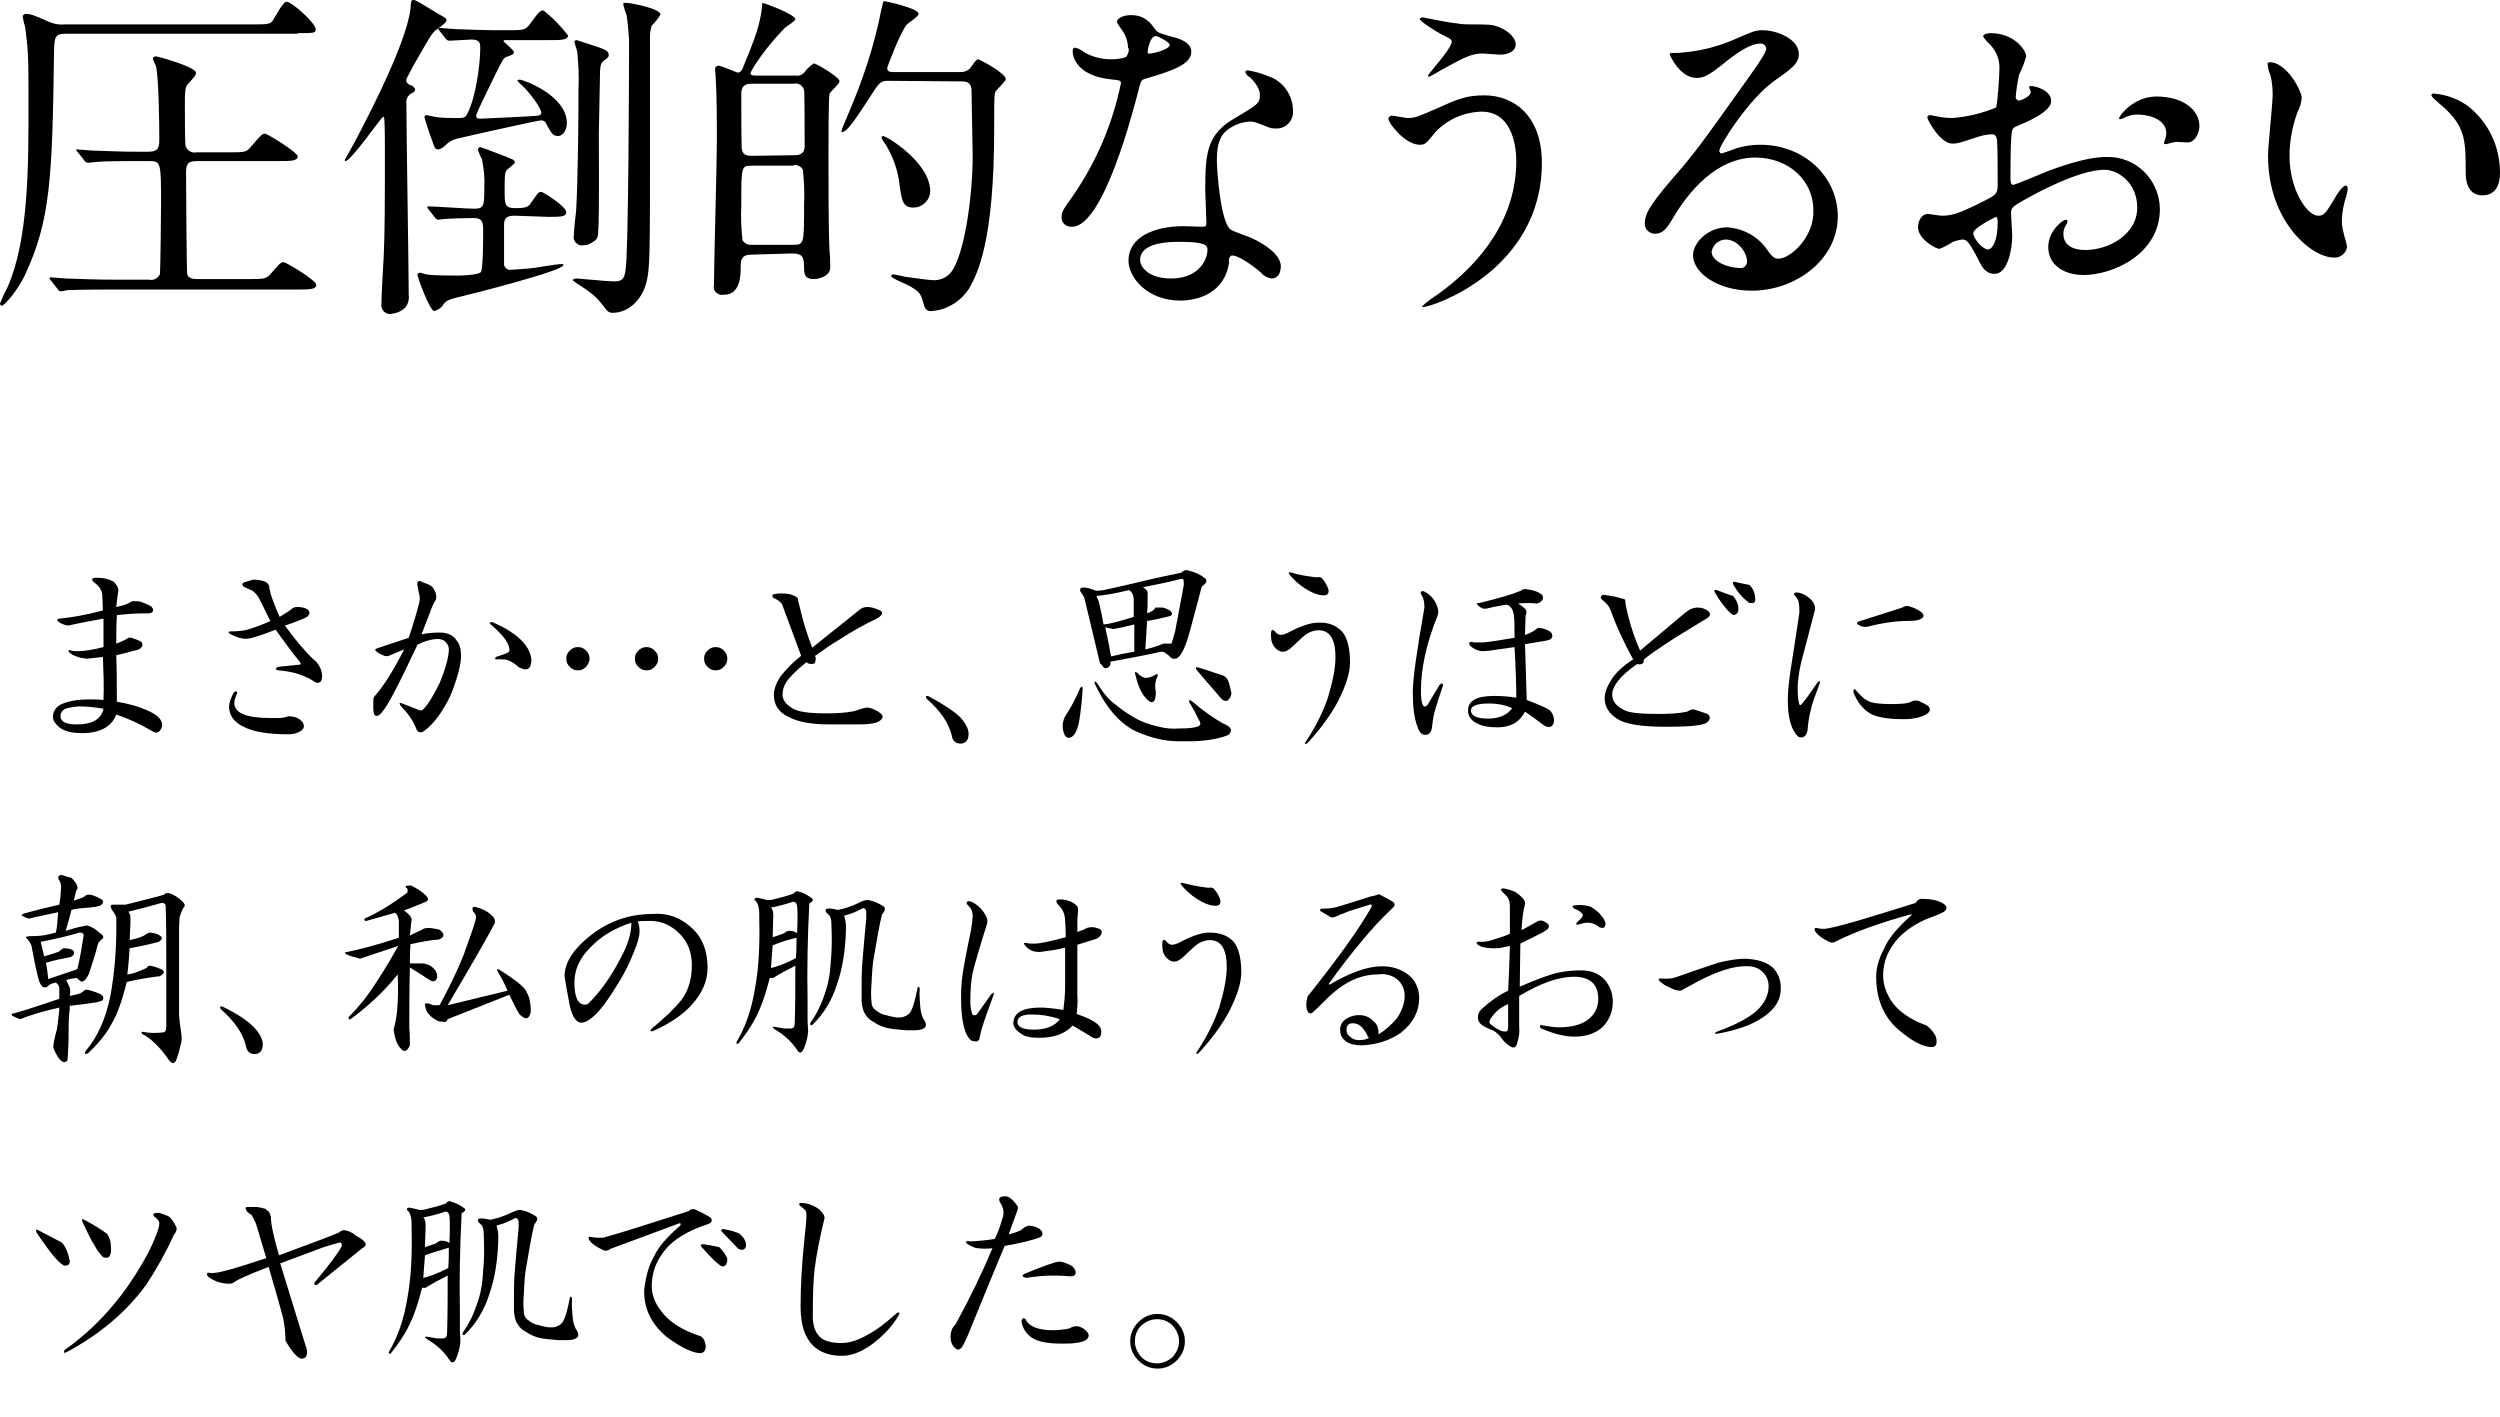 <?xml version="1.0" encoding="utf-8"?>
<!-- Generator: Adobe Illustrator 25.4.1, SVG Export Plug-In . SVG Version: 6.00 Build 0)  -->
<svg version="1.1" id="pc_attou-txt.svg_pc_png_attou-txt.png"
	 xmlns="http://www.w3.org/2000/svg" xmlns:xlink="http://www.w3.org/1999/xlink" x="0px" y="0px" viewBox="0 0 430 243.7"
	 style="enable-background:new 0 0 430 243.7;" xml:space="preserve">
<style type="text/css">
	.st0{fill-rule:evenodd;clip-rule:evenodd;}
</style>
<path id="圧倒的なうるおい" class="st0" d="M25.6,27.7c2.1,0,2.1,0.2,2.1,7.5c0,1.2-0.1,11.3-0.2,12
	c-0.4,0.7-1.1,1.1-1.9,0.9h-6.2c-2.8,0-5.2-0.1-8.1-0.2c-0.4,0-2.2-0.2-2.6-0.2c-0.1,0-0.2,0.1-0.2,0.2c0,0,0,0,0,0
	c0.1,0.1,0.2,0.3,0.3,0.4l1.1,1.4c0.1,0.2,0.3,0.4,0.5,0.4c0.4,0,0.8-0.1,1.2-0.2c0.6,0,2.2-0.1,7.5-0.1h32.1c2,0,3.2,0,3.2-0.8
	c0-0.8-5.2-3.9-5.6-3.9c-0.5,0-0.7,0.2-2.4,2.2C45.6,48,45.3,48,42.7,48h-8.8c-0.6,0-1.6-0.1-1.7-0.9C32.1,46.6,32,31.8,32,29.9
	c0-1.6,0.2-2.2,1.9-2.2H48c2,0,3.2,0,3.2-0.8c0-0.7-5.2-3.9-5.6-3.9c-0.5,0-0.7,0.2-2.4,2.2c-0.8,1-1.1,1-3.8,1h-5.6
	c-0.8,0.2-1.7-0.3-1.9-1.2c0-0.1,0-0.1,0-0.2c-0.1-0.5-0.1-5.8-0.1-6.8c0-2,0-3,0.5-3.5c1.2-1.4,1.4-1.5,1.4-2c0-1-6.6-2.8-6.8-2.8
	c-0.3,0-0.6,0.1-0.6,0.4c0,0.2,0.4,1,0.5,1.2c0.5,1.7,0.6,9.9,0.6,12.4c0,1.5,0,2.4-1.9,2.4H24c-2.8,0-5.3-0.1-8.1-0.2
	c-0.4,0-2.2-0.2-2.6-0.2c-0.1,0-0.2,0-0.2,0.1c0.1,0.2,0.2,0.3,0.3,0.4l1.1,1.4c0.1,0.2,0.3,0.3,0.5,0.4c0.2,0,1.1-0.1,1.2-0.1
	c0.6-0.1,2.3-0.2,7.5-0.2L25.6,27.7L25.6,27.7z M51.2,5.7c2.8,0,3.1,0,3.1-0.7c0-1-4.1-4.7-5-4.7c-0.7,0-2.1,2.9-2.5,3.4
	c-0.4,0.4-0.7,0.5-3,0.5H11.1c-1,0.1-1.9-0.1-2.8-0.5C5.6,2.5,5.2,2.4,4.6,2.4C4.3,2.3,4,2.5,3.9,2.8C4,3.4,4.1,4,4.3,4.5
	C4.9,9,4.9,9.8,4.9,18.1c0,10.7,0,23.1-3.6,31.3c-0.5,0.9-0.9,1.8-1.3,2.8c0,0.2,0.1,0.3,0.3,0.4c0,0,0,0,0,0c0.4,0,2.6-2.4,4-5.3
	c4.4-9.5,4.7-16.6,5-38.8c0.1-2,0.1-2.7,2-2.7H51.2L51.2,5.7z M69.9,14c-0.1-0.4,0.1-0.6,1.2-2.7c2.7-4.7,3-5.3,3.7-6
	c0.2-0.2,2-1.3,2-1.8c0-0.3-0.1-0.4-1.4-1.1C71.8,0.2,71.5,0,71.1,0s-0.4,0.2-0.5,1.5c-0.7,6.4-8.9,21.7-10.4,24.4
	c-0.3,0.5-0.6,1.1-0.9,1.6c0,0.1,0,0.2,0.1,0.2c0,0,0,0,0,0c1,0,6.2-7.6,6.5-7.6c0.2,0,0.2,0.3,0.2,0.4c0.1,1.1,0.1,3.8,0.1,5.1
	c0,9,0,13.9-0.2,18.5c-0.1,1.3-0.4,7.1-0.4,8.2c-0.1,0.8,0.4,1.5,1.2,1.7c0.1,0,0.3,0,0.4,0c0.9-0.1,1.8-0.4,2.5-1.1
	c0.5-0.6,0.7-1.4,0.6-2.2c0-4.7-0.4-27.7-0.4-32.9c-0.1-0.7,0.2-1.3,0.8-1.7c0.6-0.3,0.7-0.4,0.7-0.7c-0.1-0.3-0.3-0.6-0.6-0.7
	C70.3,14.6,70,14.3,69.9,14L69.9,14z M103,22.9c0-1.4,0.2-8.5,0.2-10.2c0-1.7,0.3-2,0.7-2.3c0.7-0.5,0.8-0.6,0.8-1
	c0-0.6-0.7-0.9-1.8-1.3c-0.4-0.1-3.6-1.2-3.7-1.2c-0.2,0-0.4,0.1-0.4,0.3c0,0,0,0,0,0c0,0.3,0.5,1.5,0.5,1.8
	c0.2,2.1,0.3,4.2,0.2,6.3c0,5.7-0.1,15.4-0.4,20.9c-0.1,0.6-0.4,3.6-0.4,4.3c-0.2,0.8,0.4,1.5,1.1,1.7c0.1,0,0.3,0,0.4,0
	c0.7,0,1.3-0.2,1.8-0.6c0.7-0.4,0.9-0.8,0.9-2C103.1,37.3,103,25.6,103,22.9L103,22.9z M76.7,6.7C76.8,6.9,77.1,7,77.3,7
	c0.5,0,3.3-0.2,3.8-0.2c1.5,0,1.5,0.7,1.5,1.5c0,2.9-0.8,8.7-2.3,11.4c-0.3,0.6-0.7,0.6-1.8,0.6c-1.2,0-2.5,0-3.7-0.2
	c-0.5-0.1-0.9-0.2-1.4-0.3c-0.2,0-0.4,0.1-0.4,0.4c0.4,1.3,0.8,2.6,1.3,3.9c0.5,1.5,0.6,1.6,1.1,1.6c0.5-0.1,0.9-0.4,1.2-0.7
	c0.5-0.5,1.1-0.9,1.8-1.1c1.2-0.3,14.1-3.2,14.7-3.2c0.3,0,0.7,0.2,0.8,0.5c0.9,1.7,1.2,2.2,2.1,2.2c0.7,0,1.5-0.9,1.5-2.2
	c0-4.8-7.5-7.5-8.1-7.5c-0.1,0-0.4,0-0.4,0.2c0.3,0.3,0.5,0.6,0.8,0.8c1.3,1.2,3.3,3.9,3.3,4.7c0,0.3-0.2,0.4-0.6,0.5
	c-0.5,0.1-9.6,0.5-9.6,0.5c-0.9,0.1-1-0.2-1-0.5c0-0.1,0-0.2,0.1-0.3c0.2-0.7,1.5-3.3,3.3-7c1.2-2.4,1.3-2.6,1.8-2.8
	c1.1-0.4,1.3-0.5,1.3-0.8c0-0.4-1.8-1.8-1.8-1.9c0-0.2,0.2-0.2,0.4-0.2h7.5c2,0,3.2,0,3.2-0.8C96.4,4.4,95,3,93.5,1.8
	c-0.6,0-0.8,0.2-2.4,2.4c-0.8,1-1.1,1-3.8,1h-1.5c-2.4,0-5.2-0.1-7.6-0.2c-0.4,0-2.2-0.2-2.6-0.2c-0.2,0-0.2,0-0.2,0.1
	c0,0.2,0.1,0.3,0.2,0.4L76.7,6.7z M107.9,0.5c-0.2,0-0.7-0.1-0.7,0.2c0,0.3,0.5,1.7,0.6,2c0.2,1.4,0.3,2.8,0.4,4.1
	c0,6.3-0.1,36.6-0.6,39.6c-0.2,1.8-0.8,2-2.1,2c-1,0-5.9-0.5-6.3-0.5c-0.2,0-0.7,0.1-0.7,0.3c0,0.1,2.7,1.8,3,2.1
	c0.8,0.6,1.5,1.3,2.1,2.1c0.9,1.2,1.1,1.4,1.8,1.4c2.6,0,5-2.1,5.8-5.3c0.6-2.4,0.6-4.7,0.6-25.3V6.2c0-0.6,0.1-1.2,0.3-1.8
	c0.6-0.6,1.1-1.2,1.5-1.9C113.6,1.5,108.9,0.6,107.9,0.5L107.9,0.5z M94.3,37.3c2.1,0,3.1,0,3.1-0.8c0-1-4-3.5-4.3-3.5
	c-0.5,0-0.6,0.2-1.7,1.8c-0.5,0.8-0.9,1-2.8,1c-1.8,0-1.8-0.7-1.8-3c0-2.8,0-3.1,0.4-3.6c0.5-0.4,1-0.8,1.4-1.2
	c-0.1-0.3-0.2-0.5-0.5-0.6c-0.1-0.1-5.3-2.1-5.5-2.1c-0.2,0-0.4,0.2-0.4,0.5c0.2,0.5,0.4,1.1,0.7,1.6c0.3,1.6,0.5,3.1,0.4,4.7
	c0,3.2,0,3.8-1.7,3.8c-1.2,0-6.8-0.4-7.9-0.4c-0.1,0-0.2,0-0.2,0.1c0,0,0,0,0,0c0,0.2,0.1,0.3,0.2,0.4l1.1,1.4
	c0.1,0.2,0.3,0.3,0.5,0.4c0.1,0,0.7-0.1,0.8-0.1c1-0.1,3.8-0.2,5.3-0.2c1.7,0,1.7,0.8,1.7,2.4c0,1.1,0,6.5-0.4,6.9
	c-0.4,0.5-3.3,0.6-3.9,0.6c-0.8,0-4.7,0-5.4-0.2c-0.2,0-1-0.3-1.1-0.3c-0.2,0-0.4,0.1-0.5,0.3c0,0,0,0.1,0,0.1
	c0,0.3,2.1,6.2,2.9,6.2c0.7-0.2,1.3-0.6,1.6-1.2c0.5-0.6,0.8-0.8,3.4-1.4c0.9-0.2,17.2-4.3,17.2-5.3c0-0.1-0.1-0.2-0.2-0.2
	c0,0,0,0,0,0c-0.7,0-3.7,0.5-4.3,0.6c-0.2,0.1-4,0.4-4.4,0.4c-0.6,0.1-1.1-0.2-1.3-0.8c0-0.2,0-0.3,0-0.5v-6.5
	c0-1.3,0.8-1.5,1.8-1.5L94.3,37.3L94.3,37.3z M136.1,43.6c1.7,0,2.2,0.3,2.2,2.3c0,1.1,0,2.1,1.7,2.1c0.8,0,2.9-0.5,2.8-2.1
	c0,0,0-1.8-0.1-2.5c-0.2-2.7-0.2-12.1-0.2-16.1c0-4.2,0-10.8,0.2-11.2c0.2-0.4,1.7-1.7,1.7-2.1c0-0.8-4.1-3.1-4.4-3.1
	c-0.6,0.4-1.2,0.9-1.6,1.5c-0.4,0.5-1,0.7-1.6,0.6h-6.8c-0.4,0-0.9,0-0.9-0.4c0-0.5,2.7-4.6,6-7.9c0.3-0.2,1.7-1.1,1.7-1.4
	c0-0.8-5.3-2.8-5.7-2.8c0,0.6-0.1,1.3-0.2,1.9c-0.4,2.5-1.4,5.1-3.1,9.2c-0.1,0.4-0.4,0.8-0.8,0.9c-0.3,0-2.9-1.2-3.4-1.2
	c-0.3,0-0.6,0.2-0.6,0.5c0,0.1,0,0.1,0,0.2c0,0.2,0.1,1.1,0.1,1.3c0.2,3.6,0.2,6.9,0.2,11.1c0,3.9-0.5,21.1-0.5,24.6
	c-0.2,0.8,0.3,1.5,1.1,1.7c0.2,0,0.4,0,0.6,0c2.9,0,2.9-3.4,2.9-4.9c0-1.1,0.2-2,1.8-2L136.1,43.6L136.1,43.6z M129.4,26.8
	c-0.7,0-1.6,0-1.8-1.1c-0.1-0.2-0.1-8.4-0.1-9.6c0-1.7,1.2-1.7,1.9-1.7h7.1c0.8-0.2,1.6,0.3,1.8,1.1c0.1,0.2,0.1,8.4,0.1,9.6
	c0,1.6-1.2,1.6-1.9,1.6L129.4,26.8L129.4,26.8z M136.5,28.4c0.6-0.1,1.3,0.2,1.6,0.8c0.2,2,0.3,4,0.2,6c0,6.7,0,6.9-1.8,6.9h-7.2
	c-0.7,0.1-1.3-0.3-1.6-0.8c-0.2-2-0.3-4-0.2-6c0-6.7,0-6.8,1.8-6.8H136.5z M165.3,14c0.7,0,1.8,0,1.8,1.6c0,1.8,0.2,9.6,0.2,11.2
	c0,6.9-1.4,17-3.7,20c-0.7,0.9-1.8,1.4-3,1.4c-0.8,0-4.1-0.5-4.9-0.6c-0.4-0.1-1.8-0.4-2.1-0.4c-0.2,0-0.3,0.1-0.3,0.3
	c0,0.4,3,1.5,3.5,1.9c1.5,0.9,1.6,1.2,2.2,3.3c0.2,0.6,0.7,0.9,1.3,0.8c2.6-0.2,5-1.7,6.4-3.9c1.4-2.5,4.3-7.9,4.3-27.5
	c0-5.1,0-5.7,0.2-6.3c0.2-0.4,1.8-1.8,1.8-2.2c0-1-4.5-3.4-4.8-3.4c-0.4,0-1.2,1.5-1.5,1.7c-0.4,0.3-0.9,0.5-1.4,0.5h-11.4
	c-0.7,0-1.3,0-1.3-0.7c0-0.2,2.3-6.3,3.4-7.5c0.3-0.3,2-1.4,2-1.8c0-1-5.7-2.2-5.9-2.2c-0.2,0-0.2,0.1-0.5,1.4
	c-1.2,6.2-3.2,12.2-5.7,18c-0.2,0.5-1.2,2.8-1.2,3c0,0.1,0.1,0.1,0.2,0.1c0,0,0,0,0,0c0.7,0,2-1.8,4.6-5.8c1.7-2.7,1.9-3,3.3-3
	L165.3,14L165.3,14z M151.9,23.4c-0.1,0-0.3,0.1-0.3,0.2c0,0,0,0,0,0c0.1,0.4,0.4,0.8,0.7,1.2c1.3,2.1,2.1,4.4,2.4,6.8
	c0.4,3,0.6,4.1,2.4,4.1c1.6,0,2.9-1.3,2.9-2.9C159.9,27.9,152.5,23.4,151.9,23.4L151.9,23.4z M193.7,9.8c-0.8,0.3-1.7,0.4-2.6,0.4
	c-1.6,0-3.2-0.4-4.6-1.2c-0.5-0.4-1-0.7-1.6-0.8c-0.4,0-0.4,0.5-0.4,0.7c0,0.1,0,4.2,7,4.8c0.9,0.1,1.3,0.1,1.3,0.6
	c-1.4,6.9-4.2,13.5-8.2,19.3c-1.8,2.5-2,2.9-2,3.7c-0.1,0.9,0.6,1.6,1.5,1.7c0.1,0,0.2,0,0.3,0c5.4,0,10.5-20,11.3-23
	c0.5-2.1,0.6-2.2,1.1-2.4c4.8-1.4,8.1-2.5,8.1-4.7c0-1.7-2.2-2.3-3.4-2.6c-1.8-0.5-2.4-0.7-2.7-1.1c-0.9-1.3-1.9-2.6-4.3-2.6
	c-1.2,0-2.4,0.5-2.4,1.2c0.3,0.6,0.7,1.1,1.1,1.7c0.5,0.8,0.8,1.7,0.8,2.6C194.3,8.6,194.1,9.2,193.7,9.8L193.7,9.8z M197.5,9.2
	c-0.1-0.1-0.1-0.2-0.1-0.4c0-0.2,0.4-2.6,1.4-2.6c0.4,0,2.4,1.1,2.4,1.5C201.2,8.6,197.6,9.4,197.5,9.2L197.5,9.2z M211.7,44
	c0.8-0.4,3.6,1.5,5.2,2.9c0.5,0.6,1.1,0.9,1.8,1c1.2,0,1.6-1.1,1.6-2.1c0-2.2-3.4-4.1-4.7-4.7c-0.5-0.3-3.3-1.2-3.9-1.6
	c-1.8-1.2-2.4-10.4-2.4-11.9s0.1-3.6,1.4-4.9c1.2-1.1,2.7-1.7,4.3-1.8c0.7,0,0.9,0.1,3.2,1c0.4,0.2,0.9,0.2,1.4,0.2
	c1.6,0,2.8-1.3,2.8-2.8c0-0.1,0-0.2,0-0.2c0-2.7-1.7-5.2-4.3-6c-1.1-0.5-2.3-0.8-3.5-1c-0.2,0-0.4,0.1-0.4,0.3c0,0,0,0,0,0
	c0.1,0.4,0.4,0.7,0.8,0.9c0.4,0.4,1.7,1.7,1.7,3c0,1.5-0.4,1.7-4.1,3.9c-5,2.8-5.3,6-5.3,12.5c0,0.8,0.2,4.8,0.2,5.7
	c0,0.6-0.3,0.6-0.8,0.6c-0.4,0-2.6-0.1-3.1-0.1c-5.3,0-9.5,2-9.5,5.9c0,3,3.3,6.9,8.9,6.9c3.1,0,7.6-1.3,8.4-6.5
	C211.3,44.6,211.4,44.3,211.7,44L211.7,44z M207.6,42.5c0.4,0.9-0.5,5.4-6.2,5.4c-3.6,0-5.3-1.8-5.3-3.2c0-3.1,5.3-3.1,6.7-3.1
	S207.3,41.6,207.6,42.5L207.6,42.5z M244.8,3c-0.1,0-0.6,0-0.6,0.3s2.5,2,4.3,2.9c1.1,0.5,1.2,0.7,1.2,1c0,1.1-4.1,5.6-4.1,5.8
	c0,0.1,0.1,0.2,0.2,0.2c0,0,0,0,0,0c0.1,0,1.7-0.9,2-1.1c3.8-2.1,5.2-2.9,7.2-2.9c0.4,0,2.5,0.2,3,0.2c1.1,0,2.7-0.4,2.7-1.8
	c0-0.5-0.4-1.9-2.8-2.9c-1.2-0.5-1.8-0.5-4.7-0.5c-0.9,0-1.8,0-2.7-0.2C249.6,4,244.9,3,244.8,3L244.8,3z M255.3,16.4
	c-3,0-4.5,0.6-7.8,2.1c-3.7,1.6-4.1,1.8-5.4,1.8c-0.4,0-2.3-0.4-2.7-0.4c-0.3,0-0.5,0.2-0.6,0.5c0,0.8,2.9,4.5,5.4,4.5
	c0.9,0,1.1-0.2,2.7-2.2c2.1-2.2,4.9-3.4,7.9-3.5c5.6,0,6,6.6,6,8.5c0,9.5-5.6,17.3-13.6,23c-0.9,0.6-1.8,1.2-2.6,2
	c0,0.1,0.1,0.1,0.2,0.1c0,0,0,0,0,0c1.6,0,20.4-6.3,20.4-24.8C265.2,19.9,260.4,16.4,255.3,16.4L255.3,16.4z M305.9,44.5
	c-0.8,0-1.2-0.5-2-1.6c-1.5-2.2-4-3.6-6.8-3.8c-3.4,0-5.9,2.7-5.9,4.8c0,3,4.2,6.1,10.1,6.1c7.5,0,14.8-5.3,14.8-12.8
	c0-6.7-5.7-12.3-13.3-12.3c-1.8,0-3.5,0.3-5.2,1c-0.4,0.1-1.1,0.4-1.5,0.5c-0.2,0-0.3-0.2-0.4-0.4c0-1,5.2-9.1,9.5-12.1
	c2.8-2,4.2-2.9,4.2-4.6c0-2.6-3.8-4.1-6.2-4.1c-1.3,0-1.7,0.2-5.4,1.8c-2.9,1.2-6,1.9-9.2,2.1c-1.2,0-1.4,0-1.4,0.2
	c0,0.3,1.8,4.1,4.6,4.1c1,0,1.8-0.2,4.2-2.1c1-0.8,4.5-3.8,6.7-3.8c0.5-0.1,1,0.3,1.1,0.8c0,0,0,0,0,0c0,0.6-0.8,1.9-2.8,4.7
	c-8.9,12.5-9.5,13.3-13.4,17.8c-4.2,4.9-4.7,6.2-4.7,7.7c0,0.9,0.7,1.6,1.6,1.7c0,0,0.1,0,0.1,0c1.6,0,2.2-1.1,3.4-3.1
	c1.1-1.8,6.1-10,13.9-10c5.9,0,10,4.1,10,9C312.1,40.8,307.9,44.5,305.9,44.5L305.9,44.5z M300.5,45c0,0.5-0.4,1-0.9,1.1
	c0,0-0.1,0-0.1,0c-2.5,0-5.1-1.2-5.1-2.8c0.2-1.2,1.2-2.1,2.5-2.1C299.1,41.3,300.5,43.6,300.5,45L300.5,45z M370.9,16.6
	c-3.9,0-6.4,3.3-6.4,3.7c0,0.1,0,0.2,0.1,0.2c0,0,0.1,0,0.1,0c0.2,0,0.4-0.1,0.6-0.2c0.7-0.4,1.5-0.6,2.3-0.6c2,0,5,0.8,5,3.2
	c0,0.4-0.1,0.7-0.2,1.1c-0.1,0.2-0.1,0.3-0.2,0.5c0,0.2,0.1,0.3,0.3,0.3c0,0,0,0,0,0c0.2,0,1.5-0.4,1.8-0.4c0.3,0,1.7,0.1,2,0.1
	c1.2,0,2-1.6,2-2.8C378.3,18.9,375.5,16.6,370.9,16.6L370.9,16.6z M349.2,14.8c-0.1,0-0.2,0.1-0.2,0.2c0,0.1,0.3,0.7,0.3,0.8
	c0,0.8-1.7,1.5-2.1,1.5c-0.3-0.1-0.5-0.3-0.5-0.6c0.1-1.3,0.3-2.6,0.6-3.9c0.5-1,0.9-2,1.2-3.1c0-1.1-2.1-4-6.1-4
	c-0.4,0-1.3,0.1-1.3,0.6c0.2,0.3,0.5,0.7,0.8,1c1.4,1.2,2.1,2.9,2,4.7c0,0.6-0.3,6-0.6,6.5c-2.4,1-4.9,1.6-7.5,1.8
	c-0.9,0-1.8-0.1-2.7-0.3c-0.2,0-0.9-0.2-1.1-0.2c-0.2,0-0.4,0.1-0.5,0.3c0,0,0,0,0,0.1c0,0.4,2.2,4.5,4.3,4.5c0.9,0,1.2-0.1,4.2-1.1
	c0.9-0.3,1.8-0.5,2.7-0.5c0.7,0,0.8,0.9,0.8,1.3c0.1,1,0.1,6,0.1,7.4c0,1.7-0.4,1.8-3.4,3.3c-3.5,1.7-4.6,2-6.2,2
	c-0.4,0-2.1-0.3-2.4-0.3c-1.1,0-1.7,1.2-1.7,2.3c0,2,3,3.7,3.7,3.7c0.8-0.3,1.5-0.7,2.3-1.2c0.5-0.2,1-0.3,1.5-0.4
	c0.8,0,1.1,0,3,3.7c0.5,1,1.1,2.2,2.7,2.2c2.1,0,3-3.9,3-6.6c0-0.6-0.2-3.2-0.2-3.9c0-1,0.4-1.2,3.7-3c6.9-3.7,10.6-4.4,12.3-4.4
	c2.5,0,5.7,2.3,5.7,6.5c0,4.7-5,7.3-8.9,7.3c-0.6,0-3.8,0-3.8-2.8c0-0.6,0.2-1.1,0.5-1.6c0.1-0.1,0.2-0.3,0.2-0.5
	c0-0.2-0.1-0.3-0.3-0.3c-0.5,0-3,1.9-3,4.7c0,3.1,2.7,4.8,6.1,4.8c4.9,0,13.1-3.5,13.1-11.4c-0.1-5-4.1-9-9.1-8.9
	c-1.5,0-4.2,0.2-10.1,2.4c-0.9,0.4-5.8,2.4-6,2.4c-0.5,0-0.5-0.7-0.5-1.1c0-0.3,0-5.1,0.1-6.4c0.1-2.1,0.2-2.3,1-2.6
	c1.4-0.6,5.9-2.4,5.9-4.3C352.9,15.6,350,14.7,349.2,14.8L349.2,14.8z M343.4,37.3c0.2,0.3,0.2,0.6,0.2,1c0,2.9-0.8,4.6-1.7,4.6
	c-0.9,0-2.5-1.9-2.5-2.8C339.4,39.2,343.2,37.3,343.4,37.3L343.4,37.3z M390.4,10.7c-0.2,0-0.3,0.1-0.4,0.2c0.1,0.7,0.2,1.4,0.5,2
	c0.3,1.1,0.4,2.3,0.4,3.4c0,1.5-0.8,8.8-0.8,10.5c0,11.3,7.5,17.5,11.3,17.5c1.1,0.1,2.1-0.7,2.3-1.8c-0.1-0.7-0.3-1.3-0.5-2
	c-0.2-0.8-0.4-1.6-0.4-2.4c0-1.5,0.3-3,0.8-4.5c0.1-0.4,0.2-0.8,0.2-1.2c0-0.2-0.1-0.4-0.3-0.5c-0.5,0-1.5,1.4-1.8,2
	c-1.8,3-2,3.2-3,3.2c-1.8,0-4.9-4.3-4.9-10.3c0-2.6,0.5-5.2,1.4-7.6c0.4-0.7,0.6-1.5,0.7-2.4C395.8,15.4,393.2,10.7,390.4,10.7
	L390.4,10.7z M418.7,16.1c-0.2-0.1-0.5,0.1-0.5,0.3c0,0.4,2.4,2.2,2.8,2.7c3.1,3.1,3.1,5.6,3.1,10.5c0,0.8,0,4,2.9,4
	c2.8,0,3-2.8,3-3.9c0-4.4-1.9-8.5-5.3-11.3C423,17.1,420.9,16.3,418.7,16.1L418.7,16.1z"/>
<g>
	<path d="M19.5,100c0.7,0.7,1,1.3,0.8,2c-0.1,0.5-0.2,1.3-0.3,2.4c0.9-0.2,1.7-0.4,2.2-0.7c0.3-0.2,0.5-0.3,0.7-0.3
		c0.5,0,0.9,0,1.3,0.1c0.6,0.2,1.3,0.5,1.8,0.8c0.3,0.3,0.4,0.6,0.3,0.8c-0.1,0.3-0.4,0.4-0.8,0.4h-0.8c-1.3,0-2.8,0.1-4.6,0.3
		c-0.1,1.7-0.1,3.3-0.1,4.9c0.6-0.2,1.2-0.5,1.8-0.8c0.3-0.3,0.6-0.3,1.1-0.1c0.6,0.2,1.1,0.4,1.4,0.6c0.4,0.5,0.2,0.9-0.4,1.3
		c-1.4,0.4-2.7,0.7-3.9,1c0.1,2.6,0.1,5.3,0.1,8c1.9,0.3,3.8,0.8,5.7,1.7c1.4,0.7,2.1,1.4,2.1,2.4c-0.1,0.5-0.3,0.8-0.6,1.1
		c-0.4,0.2-0.8,0.1-1.4-0.3c-1.9-1.1-3.8-2-5.9-2.7c-0.8,2.1-2.8,3.2-5.9,3.2c-1.7,0-3-0.3-3.9-1c-0.7-0.6-1.1-1.2-1.1-1.8
		c0-0.9,0.5-1.7,1.5-2.2c1.4-0.6,3-0.8,4.7-0.8c0.8,0,1.7,0,2.5,0.1c0.1-2.4,0-4.9-0.1-7.4l-2.8,0.3c-0.7-0.1-1.3-0.2-1.5-0.3
		c-0.7-0.2-1.2-0.5-1.5-0.8c-0.2-0.4-0.1-0.5,0.3-0.3c0.4,0.1,0.8,0.1,1.3,0.1c0.9,0,2.4-0.2,4.3-0.7v-4.9c-2,0.4-3.9,0.7-5.6,1.1
		c-0.3,0.1-0.6,0.1-1,0c-0.6-0.2-1-0.4-1.3-0.7c-0.1-0.3,0-0.4,0.4-0.4c2-0.2,4.4-0.6,7.4-1.4l-0.1-2.5c0-0.9-0.5-1.7-1.5-2.4
		c-0.4-0.4-0.3-0.6,0.1-0.7C17.6,99.3,18.7,99.6,19.5,100z M11.2,121.9c-0.6,0.4-0.8,0.8-0.8,1.3c0,0.4,0.2,0.7,0.6,1
		c0.6,0.3,1.3,0.4,2.2,0.4c2.7,0,4.2-0.9,4.6-2.7c-1.7-0.3-3.1-0.4-4.3-0.4C12.4,121.6,11.6,121.8,11.2,121.9z"/>
	<path d="M43.5,99.7c0.7,0,1.4,0.1,2,0.3c0.5,0.2,0.7,0.5,0.8,0.8c0,0.3,0.1,0.8,0.3,1.5c0.4,1.2,0.9,2.5,1.5,3.8
		c0.8-0.5,1.5-0.9,2-1.3c0.3-0.3,0.6-0.4,1.1-0.4c0.6,0,1.1,0.1,1.7,0.4c0.5,0.5,0.4,0.9-0.1,1.3c-0.7,0.4-2,0.9-3.8,1.5
		c1.7,2.3,3.3,4.3,5,5.9c0.4,0.2,0.7,0.7,1.1,1.4c0.2,0.5,0.3,0.9,0.3,1.4c0,0.9-0.4,1.3-1.1,1.1c-1.7-1.2-3.8-1.9-6.4-2.1
		c-0.6-0.1-0.6-0.3-0.1-0.6l3.9-0.4v-0.3c-1.4-1.7-2.8-3.6-4.3-5.7c-1.7,0.7-3,1.1-4,1.4c-0.7,0.2-1.3,0.2-1.8,0.1
		c-0.7-0.1-1.3-0.4-2.1-0.8c-0.3-0.3-0.2-0.4,0.1-0.4c1.3,0,2.4-0.1,3.3-0.4c1.2-0.4,2.4-0.8,3.6-1.4c-0.7-1.3-1.3-2.7-2-4
		c-0.4-0.6-0.8-1.1-1.3-1.3c-0.5-0.2-0.9-0.4-1.3-0.6c-0.3-0.3-0.3-0.5,0-0.7C42.6,100,43.1,99.8,43.5,99.7z M40.3,121
		c0.1,1.7,2.2,2.5,6.3,2.5h1.3c0.6,0,1.1-0.1,1.7-0.3c1.2,0,2,0.4,2.5,1.1c0.3,0.6,0.2,1-0.3,1.4c-0.6,0.4-1.3,0.6-2.2,0.6
		c-3.4,0-6-0.4-7.7-1.3c-1.7-0.8-2.5-2-2.5-3.5c0-0.6,0.3-1.4,0.8-2.4c0.4-0.3,0.6-0.2,0.6,0.1C40.5,119.9,40.3,120.5,40.3,121z"/>
	<path d="M73.4,100.4c0.5,0.2,0.8,0.4,1,0.6c0.6,0.8,0.7,1.5,0.6,2.1c-0.3,0.4-0.7,1.2-1.1,2.4l-1.4,3.6c0.9-0.2,2-0.3,3.1-0.3
		c1.3,0,2.3,0.4,2.9,1.3c0.6,0.7,0.8,1.6,0.8,2.7c0,1.5-0.6,3.8-1.8,6.8c-1.4,2.9-2.9,4.9-4.5,6.1c-0.6,0.4-1,0.3-1.3-0.1
		c-0.5-1.4-1.4-2.8-2.8-4.2c-0.3-0.5-0.2-0.6,0.3-0.4l2.8,1.1c0.4,0.2,0.6,0.1,0.8-0.1c0.8-0.8,1.8-2.4,2.9-4.7
		c1-2.5,1.5-4.4,1.5-5.6c0-0.6-0.3-1.1-0.8-1.5c-0.3-0.2-0.7-0.3-1.3-0.3c-1.1,0.1-2.2,0.4-3.3,1c-3.1,6.6-5.1,10.5-6.1,11.6
		c-0.4,0.5-0.7,0.7-1.1,0.6c-0.3-0.1-0.4-0.6-0.4-1.7c0-0.7,0-1.3,0.1-1.5c1.8-2,3.5-4.8,5.2-8.2l-2.4,1c-0.3,0.2-0.6,0.2-1,0.1
		c-0.5-0.2-0.9-0.4-1.3-0.7c-0.4-0.3-0.3-0.5,0.1-0.6l5.4-1.8c0.8-2.4,1.4-4.4,1.8-6c0.1-0.4,0.1-0.7,0.1-1c-0.2-0.8-0.3-1.5-0.4-2
		c-0.1-0.6,0.1-0.9,0.6-0.7C72.7,100.1,73,100.3,73.4,100.4z M91.4,113.4c0,1.7-0.7,2.1-2.1,1.4c-0.7-0.6-1.4-1.1-2.1-1.3
		c-0.4-0.1-1-0.1-1.8-0.1c-0.3,0-0.3-0.1-0.1-0.4c0.6-0.2,1.2-0.4,2-0.7c0.3-0.2,0.4-0.4,0.3-0.7c-0.1-1.1-1.2-2.5-3.2-4.2
		c-0.3-0.3-0.2-0.4,0.3-0.4C88.8,108.8,91.1,110.9,91.4,113.4z"/>
	<path d="M100.8,114.7c-0.4,0.4-0.8,0.6-1.4,0.6c-0.6,0-1-0.2-1.4-0.6c-0.4-0.4-0.6-0.8-0.6-1.4s0.2-1,0.6-1.4
		c0.4-0.4,0.8-0.6,1.4-0.6c0.6,0,1,0.2,1.4,0.6c0.4,0.4,0.6,0.8,0.6,1.4S101.1,114.3,100.8,114.7z M112.6,114.7
		c-0.4,0.4-0.8,0.6-1.4,0.6s-1-0.2-1.4-0.6c-0.4-0.4-0.6-0.8-0.6-1.4s0.2-1,0.6-1.4c0.4-0.4,0.8-0.6,1.4-0.6s1,0.2,1.4,0.6
		c0.4,0.4,0.6,0.8,0.6,1.4S113,114.3,112.6,114.7z M124.5,114.7c-0.4,0.4-0.8,0.6-1.4,0.6c-0.6,0-1-0.2-1.4-0.6
		c-0.4-0.4-0.6-0.8-0.6-1.4s0.2-1,0.6-1.4c0.4-0.4,0.8-0.6,1.4-0.6c0.6,0,1,0.2,1.4,0.6c0.4,0.4,0.6,0.8,0.6,1.4
		S124.9,114.3,124.5,114.7z"/>
	<path d="M137,102.7c0.2,0.1,0.3,0.3,0.3,0.7l0.6,2.4c0.4,1.7,1,3.5,1.8,5.6c2-1.6,4.6-3.7,8-6.4c0.4-0.4,0.9-0.6,1.5-0.6
		c0.6,0,1.3,0.2,2.2,0.6c0.6,0.4,0.4,0.8-0.6,1.4c-2.1,1-4.3,2.2-6.4,3.6c-1.4,0.8-2.8,1.8-4.2,2.8c0.2,0.5,0.1,0.9-0.1,1.3
		c-0.2,0.1-0.4,0.1-0.6,0.1c-0.3,0-0.6-0.1-0.8-0.3c-1.9,1.5-3,2.7-3.5,3.5c-0.4,0.6-0.6,1.3-0.6,2.1s0.5,1.6,1.5,2.2
		c0.9,0.7,2.9,1,5.9,1c2,0,3.6-0.1,5-0.4c1.1-0.4,1.9-0.6,2.2-0.6c0.4,0,0.9,0.2,1.7,0.6c0.8,0.5,1.1,0.9,0.8,1.3
		c-0.2,0.3-0.5,0.5-1,0.7c-0.8,0.2-1.8,0.3-2.8,0.3h-5.2c-3.1,0-5.4-0.4-7.1-1.3c-1.7-0.8-2.5-2.1-2.5-3.8c0-0.9,0.4-2,1.1-3.1
		c1.1-1.4,2.3-2.6,3.6-3.6l-3.3-8.9c-0.4-0.5-0.8-0.8-1.4-1c-0.5-0.5-0.3-0.7,0.6-0.8C135.2,102,136.3,102.2,137,102.7z"/>
	<path d="M165.1,123.3c1,1.1,1.5,2.1,1.5,2.9c0,1.1-0.5,1.7-1.4,1.7c-0.8,0-1.4-0.5-1.5-1.4c-0.5-2.1-1.9-4.2-4.3-6.3
		c-0.3-0.5-0.1-0.6,0.4-0.4C162.2,121.1,163.9,122.2,165.1,123.3z"/>
	<path d="M185.6,124.2c-0.4,1.8-1,2.7-1.8,2.7c-0.5,0-0.8-0.5-1-1.5c-0.1-0.9,0.1-1.8,0.6-2.5c0.8-1.2,1.6-2.7,2.4-4.6
		c0.3-0.3,0.4-0.2,0.4,0.1v0.3C186.1,120.5,185.9,122.3,185.6,124.2z M207.3,99.5c0.4,0.4,0.2,0.8-0.6,1.4c-0.8,3.1-1.5,5.6-2,7.5
		c-0.5,1.9-1,3.2-1.5,4c-0.5,0.8-1,1.1-1.7,0.8c-0.8-0.8-1.4-1.2-1.8-1.1c-3.1,0.7-6,1.2-8.7,1.7c0,0.3,0,0.5-0.1,0.7
		c-0.3,0.4-0.6,0.5-1,0.4c-0.2-0.3-0.4-0.6-0.7-0.8c-0.7-3-1.6-6.7-2.7-11.3c-0.2-0.4-0.4-0.7-0.7-1.1c-0.2-0.8,0.7-0.9,2.7-0.1
		c0.4,0,0.8,0,1.3-0.1c2.6-0.6,5.1-1.1,7.4-1.7c2.1-0.5,4.1-0.9,6-1.3c0.4-0.4,0.7-0.5,1.1-0.4C205.6,98.4,206.6,98.9,207.3,99.5z
		 M191.9,121.2c0.9,0.8,2.1,1.6,3.5,2.4c1.1,0.6,2.3,1,3.5,1.3c1.5,0.4,2.8,0.5,3.9,0.4c1.5,0,2.5-0.1,3.1-0.3
		c0.6-0.2,0.7-0.5,0.4-1c-0.6-1.2-1.1-2.2-1.7-3.1c-0.2-0.5,0-0.6,0.4-0.3c2.1,1.8,3.9,3,5.3,3.8c1.5,0.6,1.8,1.2,1,2
		c-1.4,0.6-3.4,1-6.1,1.1c-1.1,0-2,0-2.5,0c-2.4,0-4.8-0.6-7.3-1.7c-1.5-0.7-2.8-1.8-4-3.2c-1.2-1.4-2.2-3.1-3.1-5
		c-0.1-0.5,0-0.5,0.4-0.1C189.7,119.1,190.7,120.4,191.9,121.2z M188.6,102.5l0.4,1c0.3,1.3,0.6,2.6,0.8,3.9c0.6,0,2.4-0.4,5.2-1.3
		v-2.9c0-0.8-0.3-1.4-0.8-1.7C191.7,102.1,189.9,102.4,188.6,102.5z M195.1,107.4c-1.2,0.3-2.4,0.6-3.6,0.8
		c-0.5-0.1-0.9-0.2-1.4-0.3c0.4,1.7,0.7,3.3,1,5c1.3-0.3,2.7-0.6,4-0.8V107.4z M197,116.6c0.6,0,1.2-0.2,1.8-0.6
		c0.3-0.1,0.4,0,0.3,0.3c-0.4,0.8-0.5,1.7-0.3,2.7c0,1.4-0.3,2-1,1.7c-1.2-0.8-2-2.4-2.5-4.6c-0.2-0.5-0.1-0.6,0.3-0.4
		C196,116.2,196.5,116.5,197,116.6z M196.6,101c0.6,0.4,0.8,0.7,0.8,1c0,1.3,0,2.5-0.1,3.5c0.8-0.3,1.3-0.6,1.4-1h1.3
		c0.8,0.2,1.3,0.5,1.5,0.8c0.2,0.4,0,0.6-0.4,0.7c-1.2,0.3-2.5,0.6-3.8,0.8c-0.1,1.7-0.2,3.3-0.3,4.9c1.2-0.3,2.2-0.6,3.1-1h1.4
		l0.6-2l1.5-8v-0.7c0-0.4-0.2-0.5-0.6-0.4C200.7,100.2,198.6,100.6,196.6,101z M210.4,116.2c0.6,0.3,0.9,0.8,1.1,1.7
		c0.2,0.7,0.3,1.2,0.3,1.5c-0.4,1.2-0.9,1.5-1.7,0.8c-2.5-2.9-4-4.6-4.3-5c-0.2-0.4-0.1-0.5,0.3-0.4
		C207.9,115.4,209.3,115.8,210.4,116.2z"/>
	<path d="M230.9,108.7c0.8,1,1.3,2.7,1.3,5.2c0,1.9-0.7,4-2,6.6c-1.3,2.5-3.1,4.9-5.3,7.3c-0.4,0.3-0.5,0.2-0.4-0.1
		c1.7-2.5,3-5.1,3.9-7.7c0.8-2.7,1.3-5,1.3-7c0-3.1-1-4.6-2.9-4.6c-0.7,0-1.3,0.2-2,0.6c-0.5,0.3-1.3,1.1-2.7,2.4
		c-0.6,0.5-1,0.7-1.4,0.7c-0.5,0-0.9-0.2-1.3-0.6c-0.6-0.6-0.8-1.3-0.8-2.4c0-0.7,0.2-0.9,0.6-0.6c0.4,0.5,0.7,0.7,1.1,0.7
		c0.3,0,0.6-0.1,1.1-0.3c2.2-1.2,4-1.8,5.3-1.8C228.5,107,229.9,107.6,230.9,108.7z M226.4,99.3c0.6-0.1,0.9,0,1.1,0.3
		c0.5,0.6,0.8,1.2,1,1.8c0.1,0.7-0.2,1-0.8,1c-0.7,0-1.4-0.2-2.4-0.7c-1.1-0.6-2.1-1.3-3.1-2.4c-0.7-0.7-0.7-1,0-0.8
		C223.4,98.9,224.8,99.1,226.4,99.3z"/>
	<path d="M247.4,105.2l-0.1,0.6c-2,4.9-2.9,9.3-2.9,13c0,2.3,0.4,3.2,1.1,2.5l2.1-3.5c0.4-0.4,0.6-0.3,0.6,0.1
		c-0.6,1.7-1.1,3.3-1.5,4.7c-0.2,0.8-0.3,1.7-0.4,2.5c-0.1,0.8-0.5,1.3-1.1,1.3c-0.7,0-1.1-0.5-1.4-1.4c-0.6-1.6-0.8-3.6-0.8-6
		c0-2.2,0.7-7.1,2-14.5c0-0.8-0.1-1.5-0.4-2c-0.4-0.6-0.3-0.9,0.3-0.8C246.3,102.4,247.2,103.6,247.4,105.2z M262.2,101.3
		c1.7,0.2,2.7,0.6,3.1,1.1c0.2,0.5,0.1,0.8-0.3,1.1c-0.2,0.2-0.5,0.3-0.8,0.3c-0.7-0.1-1.7-0.1-3.1,0c0.5,0.3,0.9,0.6,1.3,1
		c0.2,0.3,0.2,0.7,0,1.1l-0.1,3.3c0.4-0.1,0.8-0.3,1.4-0.6c0.4-0.3,0.7-0.5,0.8-0.6c0.7,0,1.5,0.2,2.2,0.7c0.2,0.2,0.3,0.4,0.3,0.7
		c0,0.4-0.4,0.7-1.1,0.8l-3.6,0.6l0.3,9.6c1.9,0.7,3.2,1.3,3.9,1.7c0.6,0.6,0.8,1.2,0.8,2c-0.2,0.9-0.7,1.2-1.7,0.7
		c-1.3-1-2.4-1.8-3.3-2.4c-0.9,1.8-2.5,2.7-4.7,2.7c-1.5,0-2.7-0.2-3.6-0.7c-1-0.5-1.5-1.2-1.5-2.2c0-1.7,1.5-2.5,4.5-2.5
		c1.3,0,2.6,0.1,3.8,0.3c0-2.2-0.1-5.1-0.3-8.7l-2.9,0.4c-1.1,0.2-2,0.3-2.8,0.3c-0.7-0.1-1.4-0.4-2-1c-0.2-0.4-0.1-0.6,0.3-0.6
		c0.2,0.1,0.8,0.1,2,0.1c1.2-0.1,3-0.4,5.4-0.8c0-1.8,0-3-0.1-3.6c0-0.4-0.1-0.8-0.3-1.3c-0.3-0.5-0.6-0.7-1-0.8
		c-1.8,0.3-2.8,0.5-3.1,0.6c-0.3,0.1-0.6,0.1-0.8,0.1c-0.4-0.1-0.7-0.3-1-0.6s-0.2-0.4,0.3-0.4c3.3-0.8,5.7-1.5,7.1-2.1
		C261.6,101.5,261.9,101.4,262.2,101.3z M253,122.2c0,0.9,1,1.4,2.9,1.4c0.8,0,1.6-0.1,2.4-0.4c0.7-0.3,1.3-0.7,1.8-1.4
		c-1.4-0.6-2.7-0.8-3.9-0.8C254,121,253,121.4,253,122.2z"/>
	<path d="M279.6,103.9c0.5,2.6,1.3,5.3,2.5,8l7.5-6.3c0.5-0.4,0.8-0.6,1.1-0.8c0.5-0.2,0.9-0.3,1.3-0.3c0.7,0,1.3,0.2,1.8,0.6
		c0.5,0.5,0.4,0.9-0.3,1.3c-1.5,0.9-3.3,2-5.4,3.3c-2.9,1.9-4.7,3.1-5.4,3.8c0.1,0.3,0,0.5-0.3,0.7c-0.3,0.1-0.6,0.1-0.8,0
		c-2.9,2-4.3,3.8-4.3,5.3c0,1.1,0.7,2,2.2,2.7c0.8,0.4,2.7,0.6,5.7,0.6c2,0,3.7-0.1,5-0.4c0.5-0.3,0.8-0.4,1-0.4
		c0.5,0.1,1.3,0.4,2.5,0.8c0.5,0.4,0.5,0.8,0.1,1.3c-0.3,0.3-0.8,0.5-1.5,0.6c-0.9,0.2-2.9,0.3-6,0.3c-4.2,0-6.9-0.5-8.2-1.4
		c-1.4-0.9-2.1-2.1-2.1-3.5c0-0.9,0.4-2,1.1-3.1c0.7-1.2,2-2.4,3.8-3.6c-1.6-2.9-2.9-5.7-3.9-8.5c-0.2-0.6-0.7-1.2-1.5-1.8
		c-0.3-0.4-0.2-0.6,0.3-0.8c1.4,0.2,2.5,0.4,3.3,0.7C279.5,102.9,279.6,103.3,279.6,103.9z M298.1,102.5c0.8,1,1.1,2,0.8,2.8
		c-0.3,0.5-0.7,0.6-1.1,0.3c-1-0.9-2-2.2-2.9-3.8c-0.1-0.3,0-0.4,0.4-0.3C296.4,101.9,297.3,102.3,298.1,102.5z M300.9,100.6
		c0.7,0.7,1,1.5,1,2.5c0,0.6-0.3,0.7-1,0.6c-0.9-0.6-1.9-1.6-2.8-3.2c-0.1-0.4,0-0.5,0.4-0.4C299.4,100.3,300.2,100.5,300.9,100.6z"
		/>
	<path d="M311.8,103.5c0.3,0.4,0.4,0.8,0.4,1.3c-1.3,5-2.1,8-2.4,9.1c-0.4,1.8-0.6,3.3-0.6,4.5c0,1.3,0.1,2.2,0.3,2.8
		c0.1,0.1,0.2,0.1,0.3,0c0.4-0.4,1.3-1.6,2.8-3.8c0.4-0.4,0.5-0.3,0.4,0.1c-0.8,2.2-1.4,3.7-1.5,4.5c-0.3,1-0.5,2.2-0.6,3.6
		c-0.1,0.6-0.3,0.9-0.6,1.1c-0.3,0.2-0.6,0.2-1,0c-1.2-1.1-1.8-3.2-1.8-6.3c0-1.5,0.2-3.4,0.6-5.9c0.6-3.9,1.1-7,1.4-9.2
		c0-1.1-0.1-1.9-0.3-2.2c-0.2-0.3-0.4-0.6-0.6-0.8c-0.1-0.3,0.1-0.4,0.6-0.4C310.3,102.1,311.2,102.7,311.8,103.5z M321.2,120.5
		c0.6,0.4,2,0.6,4,0.6c1.7,0,2.8-0.1,3.3-0.3c0.7-0.4,1.3-0.4,1.8-0.1c0.7,0.3,1.2,0.6,1.4,0.8c0.4,0.5,0.3,0.9-0.3,1.3
		c-0.3,0.2-0.7,0.4-1.4,0.6c-0.8,0.2-1.7,0.3-2.5,0.3c-3.1,0-5.2-0.4-6.3-1.3c-1.1-0.8-1.9-2-2.4-3.3c0-0.6,0.1-0.7,0.4-0.4
		C319.8,119.4,320.4,120.1,321.2,120.5z M326.9,104.6c0.3-0.1,0.5-0.2,0.7-0.3c0.2-0.1,0.5-0.1,0.8,0c0.8,0.2,1.6,0.6,2.2,1.1
		c0.4,0.5,0.3,0.8-0.3,1.1c-0.4,0.2-1.1,0.3-2.1,0.3c-2,0-4.3,0.3-7,1c-0.5,0.1-1,0-1.5-0.3c-0.4-0.2-0.4-0.4,0-0.6L326.9,104.6z"/>
	<path d="M12.3,151c1,1,1.3,1.8,0.8,2.2c-0.1,0.4-0.2,0.9-0.4,1.7c0.6-0.2,1.2-0.4,1.7-0.6c0.3-0.3,0.5-0.4,0.7-0.4
		c0.5-0.1,1.3,0.2,2.4,0.8c0.4,0.4,0.3,0.7-0.3,1.1c-0.3,0.1-0.9,0.2-1.8,0.3c-1.5,0.1-2.5,0.2-3.1,0.4c-0.3,1.1-0.6,2.3-1,3.6
		c1.3-0.4,2.3-0.7,3.1-0.8c0.2-0.1,0.4-0.1,0.6-0.1c0.6,0.1,1.3,0.5,2.2,1.3c0.6,0.4,0.7,0.7,0.4,1c-0.4,0.3-0.7,0.6-0.8,1
		c-0.2,0.9-0.7,2.6-1.5,5c-0.2,0.4-0.4,0.7-0.6,1c-0.3,0.3-0.6,0.4-0.8,0.3c-0.3-0.2-0.5-0.4-0.7-0.6c-0.8,0.1-1.4,0.2-1.8,0.4
		c0.2,0.4,0.4,0.8,0.6,1.3c0.1,0.4,0.1,0.8,0,1.4c1.1-0.2,1.9-0.4,2.2-0.7c0.2-0.2,0.4-0.3,0.6-0.4c0.7,0.1,1.6,0.4,2.5,0.8
		c0.5,0.3,0.6,0.7,0.3,1.1c-0.3,0.1-0.6,0.2-1,0.3c-1.3,0.2-2.8,0.4-4.6,0.6c0,0.4,0,0.8-0.1,1.4c-0.1,1.2-0.1,2.3-0.1,3.2
		c0,0.7,0,1.9-0.1,3.3c0,0.3,0,0.8-0.1,1.5c-0.2,0.2-0.4,0.3-0.6,0.3c-0.4-0.1-0.7-0.4-1.1-1c-0.4-0.7-0.6-1.1-0.7-1.4
		c-0.1-0.4,0.1-1.5,0.6-3.3c0.1-0.7,0.2-1.4,0.3-2.4c0.1-0.6,0.1-1.1,0.1-1.3c-3.1,0.7-5.3,1.4-6.7,2c-0.4-0.1-0.8-0.3-1.4-0.6
		c-0.2-0.3-0.1-0.4,0.3-0.4c2.8-0.8,5.4-1.7,7.8-2.5v-2c-0.1-0.3-0.3-0.6-0.6-0.8c-0.5,0.1-0.8,0.2-1.1,0.4c-0.4,0.4-0.7,0.5-1,0.4
		c-0.2,0-0.5-0.4-0.8-1.1c-0.5-1.9-0.9-3.9-1.3-6.1c-0.1-0.2-0.3-0.6-0.7-1.1C4.1,161.1,4.6,161,6,161c1,0,2.2-0.2,3.6-0.6
		c0.2-0.7,0.3-1.9,0.4-3.5c-2.2,0.5-3.9,0.8-5,1.1c-0.4-0.1-0.7-0.2-0.8-0.3c-0.6-0.2-0.6-0.4,0-0.6c1.4-0.4,3.4-0.9,6-1.5
		c0.2-1.2,0.3-2.3,0.3-3.3c-0.1-0.5-0.2-0.8-0.4-1c-0.2-0.6,0-0.8,0.6-0.8C11.1,150.7,11.6,150.8,12.3,151z M7,162
		c0.2,0.8,0.4,1.7,0.6,2.5c1-0.3,1.9-0.6,2.5-0.8c0.2-0.2,0.5-0.4,0.8-0.6c0.7,0,1.3,0.1,1.7,0.4c0.3,0.5,0.1,0.8-0.4,1.1
		c-1.6,0.3-3,0.6-4.3,1c0.2,0.9,0.3,1.9,0.4,2.8c1.7-0.6,3.3-1.1,5-1.7c0.5-2,0.8-4,1.1-5.9c-0.1-0.3-0.3-0.4-0.7-0.4
		C11.7,161,9.5,161.5,7,162z M31.1,154.8c0.7,0.6,0.9,1,0.4,1.4c-0.2,0.4-0.4,0.9-0.6,1.5c-0.1,1.2-0.1,2-0.1,2.5
		c0,4.8,0,9.7,0,14.5c0.1,1,0.2,1.9,0.3,2.5c0.2,1.1,0.2,1.9,0,2.4c-0.2,0.8-0.4,1.7-0.7,2.5c-0.3,0.9-0.7,1-1.3,0.3
		c-1.5-2.2-3.1-3.8-4.7-4.6c-0.1-0.3,0-0.4,0.3-0.3c1.1,0.2,2.1,0.2,3.1,0.1c0.6,0,0.8-0.3,0.8-1c0-0.8,0-1.7,0-2.5
		c0-2.8,0-5.7,0-8.8c0-3,0-6.1-0.1-9.4c0-0.4-0.2-0.6-0.7-0.6c-2.1,0.6-4,1.1-5.7,1.5l0.3,0.6c0.1,0.7,0,2.2-0.1,4.3
		c1.4-0.3,2.3-0.6,2.8-1c0.3-0.2,0.5-0.3,0.7-0.3c0.9,0.1,1.5,0.3,1.8,0.6c0.4,0.3,0.3,0.6-0.3,1c-1.1,0.3-2.8,0.7-5,1.1
		c-0.1,1.5-0.2,3-0.4,4.5c0.6,0,1.8-0.4,3.3-1.1c0.2-0.3,0.4-0.4,0.6-0.4c0.6,0.1,1.3,0.3,2.1,0.7c0.5,0.3,0.3,0.7-0.4,1.1
		c-1.7,0.2-3.6,0.5-5.7,1c-0.8,3.3-1.7,5.7-2.5,7c-0.9,1.8-2.3,3.5-4.2,5.3c-0.5,0.2-0.6,0-0.4-0.4c2-2.3,3.5-5.5,4.3-9.6
		c0.7-3.8,1.1-8.3,1-13.4c-0.1-0.4-0.4-0.8-0.8-1.4c-0.3-0.6-0.2-0.8,0.3-0.8c0.9,0,1.6,0,2.1,0c3.7-0.9,5.9-1.5,6.6-1.7
		c0.1-0.2,0.4-0.3,0.8-0.3C29.4,153.7,30.2,154,31.1,154.8z"/>
	<path d="M43.7,176.7c1,1.1,1.5,2.1,1.5,2.9c0,1.1-0.5,1.7-1.4,1.7c-0.8,0-1.4-0.5-1.5-1.4c-0.5-2.1-1.9-4.2-4.3-6.3
		c-0.3-0.5-0.1-0.6,0.4-0.4C40.9,174.4,42.6,175.6,43.7,176.7z"/>
	<path d="M73.4,154.2c0.4,0.5,0.2,0.8-0.4,1c-1.1,0.5-2.3,0.9-3.5,1.4c0.7,0.5,1.2,1,1.3,1.5c-0.1,0.9-0.2,1.9-0.3,2.8
		c0.6-0.3,1.3-0.6,2.1-1c0.2-0.2,0.6-0.3,1.3-0.3c0.7,0.1,1.3,0.2,1.7,0.3c0.9,0.7,0.9,1.3-0.1,1.7c-1.5,0.1-3.1,0.4-4.9,0.8
		c-0.1,1.3-0.1,2.4-0.1,3.3c1.1,0,1.9,0,2.2,0c0.7,0.1,1.3,0.3,1.7,0.7c0.6,0.5,0.8,1,0.8,1.7c-0.2,0.7-0.7,0.9-1.4,0.4
		c-0.9-0.6-2-1.3-3.3-2.1c-0.1,3.9-0.1,7.4-0.1,10.3c0.1,1.2,0.1,2.2,0.1,3.1c-0.5,1.1-1,1.3-1.7,0.4c-0.6-0.7-0.9-1.7-1.1-3.1
		c0.3-1.1,0.5-2.2,0.6-3.2c0.2-2.2,0.2-4.3,0.1-6.3c-2.3,2.9-5,5.4-8.1,7.7c-0.3,0.1-0.4,0-0.3-0.4c1.8-1.8,3.3-3.7,4.7-5.9
		c1.7-2.6,2.9-4.7,3.8-6.3c-3.4,1.1-5.6,1.9-6.6,2.2c-0.6-0.2-1-0.3-1.4-0.4c-0.9-0.3-1.3-0.5-1.1-0.7c2.1-0.4,5.2-1.2,9.2-2.5v-2.9
		c-0.1-0.7-0.3-1.2-0.7-1.4c-1.6,0.5-3.2,0.9-4.9,1.4c-0.3,0-0.4-0.1-0.3-0.4c2.1-0.9,4.6-2.4,7.4-4.5v-0.6
		c-0.6-0.5-0.4-0.6,0.6-0.6C71.7,152.8,72.7,153.4,73.4,154.2z M84.4,157.3c0.6,0.4,0.8,0.9,0.7,1.5c-1.2,2.3-3.9,7-8.1,14.1
		c3.4-0.8,6.9-1.7,10.3-2.5c-0.4-0.9-0.9-2-1.7-3.3c-0.2-0.4-0.1-0.5,0.3-0.3c1.3,0.8,2.4,1.6,3.2,2.2c0.7,0.6,1.3,1.1,1.5,1.7
		c0.5,0.8,0.7,2,0.7,3.3c-0.3,1.4-0.9,1.5-2,0.4c-0.6-1-1.1-2.1-1.7-3.3c-3.5,1.4-7.1,2.8-10.6,4.2c-0.2,0.5-0.5,0.6-1,0.4
		c-0.4,0.1-1-0.2-1.8-0.8c-0.7-0.6-1-1.2-1.1-2c-0.1-0.3,0.1-0.4,0.6-0.3c0.3,0.1,0.6,0.2,0.8,0.3c0.4,0,0.7,0,1.1,0
		c1.7-3.1,3.1-6,4.2-8.8c1.1-3.1,1.8-5,2-5.9c0.2-0.6,0-1-0.4-1.4c-0.3-0.6-0.1-0.9,0.4-0.8C82.9,156.3,83.8,156.7,84.4,157.3z"/>
	<path d="M119.3,159.9c1.6,1.6,2.4,3.8,2.4,6.6c0,2.2-0.9,4.3-2.7,6.3c-1.5,1.7-3.7,3.2-6.6,4.5c-0.5,0.2-0.6,0.1-0.4-0.3
		c2.3-1.9,4-3.5,5.2-5c1.2-1.6,1.8-3.6,1.8-6c0-2.2-0.7-4-2.1-5.4c-1.5-1.5-3.2-2.2-5-2.2c-1.1,0-1.9,0-2.2,0.1
		c0.2,0.5,0.3,1,0.3,1.7c0,0.8-0.3,2-1,3.6c-0.7,1.8-1.5,3.4-2.4,4.9c-2,3.3-3.5,5.3-4.5,6.1c-0.8,0.7-1.5,1.1-2.1,1.1
		c-1,0-1.8-1.3-2.2-4c-0.3-1.5-0.5-2.8-0.7-4c0-2.3,1.5-4.7,4.6-7.1c3.1-2.4,6.6-3.6,10.6-3.6C115.1,157,117.4,158,119.3,159.9z
		 M101.5,163c-1.8,1.8-2.7,3.8-2.7,6c0,2.5,0.6,3.8,1.8,3.8c0.3,0,0.6-0.1,0.8-0.4c1.9-1.9,3.7-4.4,5.4-7.7c1.2-2.2,1.8-4.2,1.8-6
		C105.8,159.6,103.4,161,101.5,163z"/>
	<path d="M139.5,154.4c0.5,0.3,0.4,0.6-0.3,1c-0.3,5.9-0.4,11.4-0.3,16.5v2.8c0,0.7,0,1.5,0.1,2.7c-0.1,1.2-0.4,2.2-0.8,3.1
		c-0.4,0.7-0.7,0.7-1.1,0.1c-0.9-1.4-2.2-2.6-3.9-3.6c-0.4-0.3-0.4-0.4,0-0.4c0.6,0.1,1.1,0.2,1.7,0.3h1.1c0.5,0,0.7-0.3,0.7-1
		c0.1-3.2,0.1-6.4,0.1-9.8c-1.4,0.7-2.7,1.4-3.8,2.1h-0.6c-0.7,2.8-1.5,5.1-2.5,7c-0.7,1.3-1.6,2.7-2.9,4.3c-0.3,0.1-0.4,0-0.3-0.3
		c1.5-2.5,2.6-5.6,3.2-9.4c0.6-3.3,0.8-7.2,0.7-11.6c0-0.9,0-1.6-0.1-2.1c-0.1-0.4-0.2-0.7-0.4-1c-0.5-0.4-0.4-0.6,0.1-0.7
		c0.5,0.1,1,0.2,1.7,0.4h0.7c1.2-0.3,2.5-0.6,3.9-1.1c0.2-0.3,0.4-0.4,0.7-0.4C138.1,153.5,138.8,153.9,139.5,154.4z M132.9,161.2
		c0.6-0.2,1.3-0.4,2-0.7c0.3-0.3,0.6-0.4,0.8-0.4c0.6,0,1,0.1,1.4,0.4c0.1-2.2,0.1-3.8,0-4.7c-0.1-0.5-0.3-0.7-0.7-0.7
		c-1.5,0.5-2.7,0.8-3.8,1c0.3,0.3,0.4,0.7,0.4,1.4C133,158.7,132.9,160,132.9,161.2z M132.9,162.6c-0.1,1.2-0.2,2.5-0.3,3.9
		c0.9-0.2,2.4-0.7,4.3-1.7c0.1-1.4,0.1-2.6,0.1-3.5C135.7,161.6,134.3,162,132.9,162.6z M149,154.8c0.7,0,1.7,0.3,2.8,1
		c0.6,0.3,0.5,0.8-0.1,1.5c-0.5,2-0.9,4.5-1.4,7.4c-0.2,0.9-0.3,2.4-0.4,4.5c-0.1,1.2-0.1,2.2,0,3.1c0,0.7,0.3,1.2,0.8,1.5
		c0.5,0.4,1,0.7,1.7,0.8c0.6,0.2,1.2,0.3,1.8,0.4c0.2,0,0.5,0,0.8,0c0.6-0.1,1.2-0.4,1.5-0.8c0.5-0.7,0.9-2.1,1.3-4.2
		c0.1-0.4,0.2-0.4,0.4,0c-0.1,1,0,2.1,0.1,3.3c0.1,0.9,0.3,1.7,0.7,2.2c0.6,1,0.2,1.6-1.4,1.7c-0.7,0-1.3,0-1.8,0
		c-1.3-0.1-2.4-0.2-3.3-0.4c-0.7-0.2-1.5-0.5-2.2-1c-0.6-0.3-1.1-0.7-1.5-1.4c-0.3-0.4-0.5-1.1-0.6-2.1c0-1,0-2,0-2.9
		c0-0.8,0-2,0.1-3.5c0.2-2.3,0.4-5,0.7-8c0-0.5,0-0.8,0-1.1c-0.1-0.5-0.3-0.6-0.6-0.6c-1,0.6-2.1,1-3.2,1.3c0.2,0.7,0.3,1.3,0.3,1.8
		v0.8c-0.1,3.4-0.6,6.5-1.5,9.1c-0.9,2.9-2.4,5.3-4.3,7.1c-0.3,0.1-0.4,0-0.3-0.4c1.1-1.5,2-3.4,2.7-5.7c0.5-1.5,0.7-3.1,0.8-4.9
		c0.2-1.9,0.2-4,0.1-6.4c0-0.6-0.1-1-0.3-1.4c-0.2-0.2-0.4-0.4-0.6-0.6c-0.4-0.7,0.3-0.8,2-0.4c1.1-0.2,2.4-0.6,3.8-1.3
		C148.2,155,148.6,154.9,149,154.8z"/>
	<path d="M169.5,157.4c0.3,0.5,0.4,0.9,0.3,1.4c-1.3,4.1-2.1,6.9-2.5,8.5c-0.3,1.4-0.4,3.1-0.4,5c0,0.7,0.1,1.4,0.3,2.1
		c0.2,0.3,0.5,0.3,0.8,0.1l2.5-3.5c0.4-0.4,0.5-0.3,0.4,0.1c-0.7,1.9-1.4,3.8-2,5.7c-0.2,0.7-0.3,1.2-0.4,1.7c0,0.2-0.1,0.4-0.4,0.6
		c-0.1,0.1-0.4,0-1-0.1c-1.2-0.9-1.8-3.4-1.8-7.4c0-1.6,0.1-3.2,0.4-4.9c0.3-1.7,0.6-3.4,1-5.2c0.3-1.3,0.5-2.6,0.6-3.8
		c0-0.6-0.1-1-0.3-1.4c-0.4-0.5-0.6-0.7-0.7-0.8c-0.1-0.5,0.2-0.6,0.8-0.4C168.1,155.6,168.9,156.3,169.5,157.4z M185,155.6
		c0.4,0.3,0.5,0.7,0.4,1.4c-0.1,0.7-0.1,1.9-0.1,3.3l1.1-0.4c0.5-0.3,0.8-0.4,1.1-0.4c0.4-0.1,0.9,0,1.7,0.3
		c0.2,0.1,0.3,0.3,0.3,0.7c-0.2,0.5-0.5,0.8-1,1l-3.2,1v8.8c0.1,1,0,2-0.1,3.1c1.7,0.6,2.8,1.1,3.5,1.7c0.6,0.5,0.8,1,0.7,1.7
		c-0.1,0.7-0.6,1-1.4,0.7c-1.1-0.7-2.3-1.4-3.5-2.1c-1.3,1.4-3.2,2.1-5.7,2.1c-1.1,0-2-0.1-2.7-0.4c-1.2-0.7-1.8-1.4-1.8-2.1
		c0-1.8,1.6-2.7,4.7-2.7c0.7,0,2,0.1,3.9,0.4c0.2-1.6,0.3-2.9,0.3-3.9v-6.8c-1.1,0.3-2.5,0.5-4,0.7c-0.6,0.1-1.1,0-1.5-0.1
		c-0.6-0.2-1-0.5-1.4-1c-0.3-0.4-0.2-0.5,0.3-0.4c0.3,0.1,0.7,0.1,1.3,0.1c1,0,2.8-0.4,5.4-1.1c0-0.7,0-1.7-0.1-2.8
		c0-1.1-0.4-2.1-1.3-2.9c-0.4-0.6-0.2-0.8,0.4-0.8C183.3,154.7,184.3,155,185,155.6z M175,175.8c0,0.8,0.9,1.3,2.8,1.3
		c2.1,0,3.6-0.6,4.5-1.8c-1.8-0.6-3.3-0.8-4.5-0.8C175.9,174.4,175,174.9,175,175.8z"/>
	<path d="M212.2,162c0.8,1,1.3,2.7,1.3,5.2c0,1.9-0.7,4-2,6.6c-1.3,2.5-3.1,4.9-5.3,7.3c-0.4,0.3-0.5,0.2-0.4-0.1
		c1.7-2.5,3-5.1,3.9-7.7c0.8-2.7,1.3-5,1.3-7c0-3.1-1-4.6-2.9-4.6c-0.7,0-1.3,0.2-2,0.6c-0.5,0.3-1.3,1.1-2.7,2.4
		c-0.6,0.5-1,0.7-1.4,0.7c-0.5,0-0.9-0.2-1.3-0.6c-0.6-0.6-0.8-1.3-0.8-2.4c0-0.7,0.2-0.9,0.6-0.6c0.4,0.5,0.7,0.7,1.1,0.7
		c0.3,0,0.6-0.1,1.1-0.3c2.2-1.2,4-1.8,5.3-1.8C209.8,160.4,211.2,160.9,212.2,162z M207.8,152.7c0.6-0.1,0.9,0,1.1,0.3
		c0.5,0.6,0.8,1.2,1,1.8c0.1,0.7-0.2,1-0.8,1c-0.7,0-1.4-0.2-2.4-0.7c-1.1-0.6-2.1-1.3-3.1-2.4c-0.7-0.7-0.7-1,0-0.8
		C204.7,152.2,206.1,152.5,207.8,152.7z"/>
	<path d="M237.2,153.8c1.3,0.7,2.1,1.1,2.5,1.4c0.3,0.4,0.2,0.7-0.3,1.1c-1.7,1.6-3.4,3.4-5.2,5.6c-1.6,1.9-3.5,4.3-5.7,7.4h0.3
		c3.4-2,6.4-3.1,8.9-3.1c1.8,0,3.3,0.5,4.6,1.5c1.2,1,1.8,2.4,1.8,4c0,2.2-1,4.2-3.1,5.9c-2,1.4-4.3,2.1-6.8,2.2
		c-1.1,0-2-0.2-2.7-0.7c-0.7-0.5-1-1.1-1-2c0-0.6,0.2-1.1,0.6-1.5c0.7-0.6,1.5-1,2.7-1c0.9,0,1.7,0.3,2.4,1c0.5,0.4,0.7,0.8,0.8,1.3
		c0.1,0.2,0.1,0.5,0.1,1c1.2-0.7,2.3-1.7,3.2-2.8c0.8-1.2,1.3-2.5,1.3-3.8c0-1.1-0.4-2-1.1-2.7c-0.9-0.8-2.1-1.2-3.5-1
		c-3.2,0-6.2,1.5-9.2,4.6c-0.8,0.8-1.5,1.5-2.1,2c-0.3,0.2-0.5,0.1-0.7-0.1c-0.4-0.6-0.4-1.5-0.1-2.7c5.1-6.4,8.8-11.5,11-15.4
		c0.1-0.4,0-0.5-0.3-0.4l-3.5,1.1l-1.8,0.7c-0.7,0.4-1.3,0.5-1.5,0.3l-1.7-1c-0.1-0.2,0-0.3,0.1-0.4c1.2,0,2.2-0.1,3.1-0.4
		c0.9-0.3,2.7-0.8,5.4-1.7C236.4,154.1,236.9,153.9,237.2,153.8z M231.6,177.2c0,0.5,0.2,0.8,0.6,1.1c0.4,0.4,0.9,0.6,1.5,0.6
		c0.7,0,1.3-0.1,1.8-0.4c-0.2-0.1-0.3-0.2-0.3-0.4c-0.7-1.4-1.5-2.1-2.5-2.1C231.9,176,231.6,176.4,231.6,177.2z"/>
	<path d="M260.6,153.4c1.2,0.8,1.8,1.5,1.7,2.1c-0.3,1.1-0.5,2.6-0.6,4.5l2.7-1.5c0.5-0.3,1-0.2,1.7,0.3c0.4,0.3,0.4,0.6,0.1,1
		c-0.4,0.3-0.7,0.5-1.1,0.7l-3.6,1.8l-0.1,7.4c3-1.3,5.2-2.1,6.6-2.4c1.4-0.3,2.7-0.4,3.9-0.4c1.7,0,3,0.5,4,1.5
		c1,1.1,1.5,2.4,1.5,3.9c0,1.7-0.6,3.1-1.7,4.3c-1.2,1.1-2.8,1.7-4.9,1.7c-1.7,0-3.6-0.5-5.7-1.4c-0.3-0.2-0.3-0.4-0.1-0.6
		c1.6,0.3,2.6,0.4,3.1,0.4c2.1,0,3.8-0.4,5-1.3c1.2-0.9,1.8-2.1,1.8-3.6c0-2.5-1.4-3.8-4.2-3.8c-2.6,0-5.7,1.1-9.4,3.3v5.4
		c0.1,0.7,0,1.6-0.4,2.9c-0.2,0.6-0.6,0.7-1.1,0.4c-0.7-0.4-1.3-1-1.8-1.8c-0.6-0.6-1-0.9-1.3-1c-0.5-0.2-1-0.4-1.5-0.7
		c-0.7-0.4-1-0.9-1-1.5c0-0.6,0.2-1,0.6-1.4c1.4-1.3,2.9-2.4,4.6-3.2c0.1-1.8,0.2-4.3,0.3-7.7c-0.6,0.1-1,0.2-1.4,0.3
		c-0.4,0.1-0.8,0.1-1.4,0.1c-1.5,0-2.5-0.3-2.9-0.8c-0.1-0.3,0.2-0.4,0.8-0.3c0.6,0,1.3-0.1,2.1-0.4c1-0.3,2-0.6,2.8-1V156
		c0-0.7-0.1-1.2-0.4-1.7c-0.3-0.3-0.6-0.6-0.8-0.8c-0.5-0.5-0.4-0.7,0.1-0.7C259.2,152.9,259.9,153.1,260.6,153.4z M257,174.4
		c-0.7,0.8-1,1.4-0.7,1.7c1,0.8,1.8,1.3,2.4,1.3c0.5,0.1,0.7-0.1,0.7-0.7v-4C258.4,173.1,257.6,173.7,257,174.4z M273.7,156
		c0.6,0.4,1,0.7,1.4,1.1c0.8,0.9,1.2,1.6,1,2.1c-0.1,0.4-0.4,0.5-1,0.3c-0.7-0.6-1.4-0.8-2-0.8c-0.4,0-0.9,0.1-1.5,0.3
		c-0.5,0.1-0.6,0-0.4-0.3c0.3-0.3,0.6-0.6,0.8-0.8c0.3-0.3,0.3-0.6,0.1-0.8c-0.3-0.3-0.7-0.6-1.3-0.8c-0.5-0.4-0.4-0.6,0.3-0.6
		C272,155.6,272.9,155.7,273.7,156z"/>
	<path d="M304.9,166.4c0.9,0.9,1.4,2.1,1.4,3.6c0,2-1,3.6-3.1,5c-1.9,1.3-4.5,2.2-7.8,2.8c-0.6,0-0.6-0.1,0-0.4
		c3.1-1.1,5.3-2.3,6.7-3.5c1.4-1.3,2.1-2.7,2.1-4.3c0-0.9-0.3-1.7-1-2.4c-0.7-0.7-1.7-1.1-3.1-1c-2,0-4.5,0.8-7.7,2.4
		c-2,1.1-3.1,1.7-3.3,1.8c-0.7,0-1.3-0.2-2-0.6c-0.7-0.3-1.2-0.6-1.7-1.1c-0.2-0.3-0.1-0.4,0.3-0.4c1.2,0.1,2.1,0,2.8-0.3
		c2.2-0.8,4.6-1.6,7-2.4c2-0.5,3.5-0.7,4.7-0.7C302.2,165,303.7,165.4,304.9,166.4z"/>
	<path d="M330.3,154.6c2,0,3.3,0.3,4.2,1c0.4,0.4,0.4,0.7,0,1.1c-0.3,0.3-1.3,0.7-3.2,1.4c-2.7,1.2-4.7,2.8-5.9,4.7
		c-1,1.5-1.5,3.2-1.5,5c0,1.5,0.5,3,1.5,4.5c0.9,1.3,2.4,2.5,4.5,3.5c0.5,0.2,1,0.4,1.5,0.6c0.4,0.3,0.7,0.6,1,1
		c0.5,0.6,0.7,1.1,0.7,1.7c0,0.7-0.3,1-0.8,1c-1.6,0-3.6-1.1-6-3.2c-2.4-2.2-3.6-5.2-3.6-8.9c0-1.4,0.4-3,1.3-4.7
		c0.7-1.8,2.4-3.8,4.9-6h-0.4c-5,1.4-9.3,2.9-12.7,4.6c-0.4,0.3-0.8,0.3-1.4,0c-0.8-0.4-1.6-0.9-2.2-1.7c-0.2-0.5-0.1-0.6,0.3-0.6
		c0.6,0.2,1.2,0.2,1.8,0.1c1.2-0.2,3.9-0.9,8.1-2.2c2.7-0.8,5.1-1.6,7.1-2.2C329.7,154.9,330,154.7,330.3,154.6z"/>
	<path d="M10.6,213.7c0.6,0.6,1.1,1.6,1.4,3.2c0,0.6-0.3,0.8-0.8,0.8c-0.7,0-2.4-1.9-4.9-5.7c-0.2-0.5-0.1-0.6,0.3-0.4L10.6,213.7z
		 M29,209.2c0.5,0.4,0.9,1,1.3,1.8c0.2,0.5,0,0.9-0.4,1.4c-1.4,3.1-3,5.9-4.7,8.5c-3.4,4.7-8,8.6-13.8,11.7c-0.4,0.2-0.5,0-0.3-0.4
		c3.6-2.5,6.9-5.7,9.8-9.5c1.9-2.5,3.4-5,4.7-7.4c1.2-2.5,1.8-4.1,1.8-4.9c0-0.4-0.3-0.7-0.8-1.1c-0.5-0.5-0.2-0.7,0.8-0.7
		C28,208.8,28.6,209,29,209.2z M14.5,209.8c1.5,0.8,2.8,1.6,3.9,2.4c0.5,0.7,0.7,1.5,0.7,2.7c0,1.3-0.5,1.7-1.4,1.3
		c-0.6-0.6-1.1-1.3-1.5-2.1c-0.5-0.7-1.1-2-2-3.9C14,209.7,14.1,209.6,14.5,209.8z"/>
	<path d="M44.2,207.6c0.6,0.1,1,0.2,1.4,0.3c0.3,0.2,0.5,0.4,0.7,0.6c0.1,0.2,0.2,0.5,0.3,0.8c0,0.2,0,0.6,0.1,1.3
		c0.2,1.2,0.6,3,1.3,5.3c4.9-1.8,8.4-3.1,10.3-3.9c0.3-0.3,0.6-0.4,0.8-0.4c0.6,0,1.4,0.3,2.2,1c0.6,0.3,1.1,0.6,1.4,1
		c0.4,0.5,0.2,0.8-0.4,1.1l-7.8,6.3c-0.4,0.1-0.5,0-0.4-0.4c2.5-3,4.1-5.1,4.7-6.3c0-0.4-0.1-0.6-0.4-0.6l-2.7,0.8l-7.5,2.8
		l3.6,11.7l1,3.2c0.1,1-0.2,1.5-1,1.5c-0.7-0.2-1.6-1.2-2.7-3.1c0-1.1-0.1-2.4-0.4-3.9c-0.4-1.5-1.2-4.4-2.5-8.8
		c-3.3,1.3-5.2,2.1-5.7,2.5c-0.4,0.3-0.7,0.4-1,0.4c-1.4,0-2.7-0.4-3.8-1.3c-0.2-0.5-0.1-0.6,0.3-0.6c0.3,0.1,0.6,0.1,1.1,0
		c0.7,0,3.6-0.8,8.7-2.5l-1.7-5.7c-0.2-0.6-0.5-1.1-0.8-1.7c-0.3-0.2-0.6-0.4-0.8-0.6c-0.4-0.6-0.3-0.8,0.1-0.8
		C43.3,207.6,43.8,207.6,44.2,207.6z"/>
	<path d="M79.7,207.7c0.5,0.3,0.4,0.6-0.3,1c-0.3,5.9-0.4,11.4-0.3,16.5v2.8c0,0.7,0,1.5,0.1,2.7c-0.1,1.2-0.4,2.2-0.8,3.1
		c-0.4,0.7-0.7,0.7-1.1,0.1c-0.9-1.4-2.2-2.6-3.9-3.6c-0.4-0.3-0.4-0.4,0-0.4c0.6,0.1,1.1,0.2,1.7,0.3h1.1c0.5,0,0.7-0.3,0.7-1
		c0.1-3.2,0.1-6.4,0.1-9.8c-1.4,0.7-2.7,1.4-3.8,2.1h-0.6c-0.7,2.8-1.5,5.1-2.5,7c-0.7,1.3-1.6,2.7-2.9,4.3c-0.3,0.1-0.4,0-0.3-0.3
		c1.5-2.5,2.6-5.6,3.2-9.4c0.6-3.3,0.8-7.2,0.7-11.6c0-0.9,0-1.6-0.1-2.1c-0.1-0.4-0.2-0.7-0.4-1c-0.5-0.4-0.4-0.6,0.1-0.7
		c0.5,0.1,1,0.2,1.7,0.4h0.7c1.2-0.3,2.5-0.6,3.9-1.1c0.2-0.3,0.4-0.4,0.7-0.4C78.3,206.9,79,207.2,79.7,207.7z M73.1,214.5
		c0.6-0.2,1.3-0.4,2-0.7c0.3-0.3,0.6-0.4,0.8-0.4c0.6,0,1,0.1,1.4,0.4c0.1-2.2,0.1-3.8,0-4.7c-0.1-0.5-0.3-0.7-0.7-0.7
		c-1.5,0.5-2.7,0.8-3.8,1c0.3,0.3,0.4,0.7,0.4,1.4C73.2,212.1,73.1,213.3,73.1,214.5z M73.1,215.9c-0.1,1.2-0.2,2.5-0.3,3.9
		c0.9-0.2,2.4-0.7,4.3-1.7c0.1-1.4,0.1-2.6,0.1-3.5C75.9,215,74.5,215.4,73.1,215.9z M89.2,208.1c0.7,0,1.7,0.3,2.8,1
		c0.6,0.3,0.5,0.8-0.1,1.5c-0.5,2-0.9,4.5-1.4,7.4c-0.2,0.9-0.3,2.4-0.4,4.5c-0.1,1.2-0.1,2.2,0,3.1c0,0.7,0.3,1.2,0.8,1.5
		c0.5,0.4,1,0.7,1.7,0.8c0.6,0.2,1.2,0.3,1.8,0.4c0.2,0,0.5,0,0.8,0c0.6-0.1,1.2-0.4,1.5-0.8c0.5-0.7,0.9-2.1,1.3-4.2
		c0.1-0.4,0.2-0.4,0.4,0c-0.1,1,0,2.1,0.1,3.3c0.1,0.9,0.3,1.7,0.7,2.2c0.6,1,0.2,1.6-1.4,1.7c-0.7,0-1.3,0-1.8,0
		c-1.3-0.1-2.4-0.2-3.3-0.4c-0.7-0.2-1.5-0.5-2.2-1c-0.6-0.3-1.1-0.7-1.5-1.4c-0.3-0.4-0.5-1.1-0.6-2.1c0-1,0-2,0-2.9
		c0-0.8,0-2,0.1-3.5c0.2-2.3,0.4-5,0.7-8c0-0.5,0-0.8,0-1.1c-0.1-0.5-0.3-0.6-0.6-0.6c-1,0.6-2.1,1-3.2,1.3c0.2,0.7,0.3,1.3,0.3,1.8
		v0.8c-0.1,3.4-0.6,6.5-1.5,9.1c-0.9,2.9-2.4,5.3-4.3,7.1c-0.3,0.1-0.4,0-0.3-0.4c1.1-1.5,2-3.4,2.7-5.7c0.5-1.5,0.7-3.1,0.8-4.9
		c0.2-1.9,0.2-4,0.1-6.4c0-0.6-0.1-1-0.3-1.4c-0.2-0.2-0.4-0.4-0.6-0.6c-0.4-0.7,0.3-0.8,2-0.4c1.1-0.2,2.4-0.6,3.8-1.3
		C88.4,208.4,88.8,208.2,89.2,208.1z"/>
	<path d="M122.3,209.5c0.3,0.6,0,0.9-0.7,1.1c-3.3,1.1-5.8,2.6-7.3,4.5c-1.5,1.9-2.2,3.9-2.2,6.1c0,1.7,0.7,3.3,2.1,4.9
		c1.3,1.5,3.3,2.7,5.9,3.6c0.7,0.1,1.2,0.7,1.3,2c-0.1,0.8-0.6,1.2-1.4,1c-1.3-0.2-3.1-1.1-5.4-2.8c-2.6-2.2-3.9-4.9-3.8-8.1
		c0.3-2.3,0.8-4.2,1.7-5.7c0.7-1.6,2.2-3.3,4.5-5.3c0.2-0.4,0-0.5-0.4-0.3l-11.6,4.3c-0.5,0.4-1,0.4-1.5,0.1c-0.8-0.4-1.5-0.8-2-1.4
		c-0.5-0.7-0.3-0.9,0.4-0.7c0.6,0.1,1.3,0.1,1.8,0.1c3.3-0.9,8.2-2.5,14.8-4.6c0.2-0.3,0.5-0.4,1-0.3
		C120.6,208.5,121.6,209,122.3,209.5z M123.7,214.5c0.6,0.6,1.1,1.2,1.4,2c0,0.6-0.1,0.9-0.3,1.1c-0.3,0.3-0.6,0.3-1,0
		c-0.7-0.5-1.7-1.5-3.2-3.2c-0.2-0.3,0-0.4,0.4-0.4C121.8,214.1,122.7,214.3,123.7,214.5z M127.2,212.2c0.8,0.7,1.2,1.4,1.1,2.2
		c-0.2,0.6-0.6,0.7-1.3,0.4c-0.8-0.8-1.7-1.8-2.7-2.8c-0.4-0.4-0.3-0.6,0.1-0.6C125.7,211.6,126.6,211.9,127.2,212.2z"/>
	<path d="M141,208.1c0.6,0.6,0.9,1.1,0.8,1.5c-0.8,3.3-1.4,6.3-1.7,8.8c-0.2,1.8-0.3,4.4-0.3,8c0,1.4,0.3,2.5,1,3.3
		c0.6,0.8,1.9,1.3,3.9,1.3c1.3,0,2.7-0.4,4.3-1.3c1.6-0.8,3.3-2.1,5.3-3.9c0.4-0.1,0.5,0,0.3,0.4c-0.7,1.2-1.5,2.2-2.4,3.1
		c-2.6,2.6-5.1,3.9-7.4,3.9c-2.1,0-3.8-0.6-5-1.8c-1.4-1.4-2.1-3.6-2.1-6.7c0-3.3,0.2-7.3,0.7-12c0.2-1.7,0.3-2.8,0.3-3.3
		c0-0.6,0-0.9-0.1-1.1c-0.2-0.3-0.6-0.6-1.1-1c-0.1-0.2,0-0.3,0.1-0.4C138.9,206.9,140,207.3,141,208.1z"/>
	<path d="M173.5,205.9c0.6,0.4,1,0.8,1.4,1.4c0.3,0.3,0.2,0.7-0.1,1.4l-1.3,3.6c0.5-0.1,1.2-0.3,2.1-0.7c0.5-0.5,0.9-0.7,1.4-0.8
		c1,0.1,1.8,0.4,2.2,1c0.2,0.5,0.1,0.8-0.3,1c-1.2,0.5-3.3,1-6.1,1.5c-3.1,7.4-5.1,12.4-6.1,14.8c-0.4,1-0.8,1.9-1.3,2.7
		c-0.3,0.3-0.6,0.4-0.8,0.3c-0.7-0.4-1.1-1.1-1.1-2.2c0-0.5,0.1-0.9,0.3-1.4c0.2-0.3,0.4-0.6,0.6-0.8c2.4-4.4,4.5-8.7,6.3-13
		c-1,0.1-1.8,0.1-2.4,0c-0.6,0-1.2-0.3-2-0.8c-0.3-0.4-0.1-0.5,0.4-0.4c0.3,0,0.6,0,0.8,0c1.2-0.1,2.4-0.2,3.6-0.4
		c0.6-1.2,1-2.4,1.3-3.5c0.4-0.9,0.2-1.9-0.4-2.8c-0.3-0.6-0.1-0.9,0.4-1C172.9,205.7,173.3,205.8,173.5,205.9z M181.1,228.8
		c0.8,0,1.8-0.1,2.8-0.3c0.5-0.3,0.9-0.4,1.4-0.4c0.6,0.1,1.2,0.4,1.7,1c0.4,0.5,0.3,0.9-0.1,1.3c-0.4,0.3-1,0.5-2,0.6
		c-0.6,0.1-1.4,0.1-2.4,0.1c-2.2,0-3.9-0.3-5-1c-1-0.7-1.6-1.6-1.8-2.8c0.1-0.6,0.3-0.7,0.7-0.4
		C176.9,228.1,178.5,228.8,181.1,228.8z M184.3,217.7c0.4,0.3,0.6,0.6,0.7,1c0.1,0.7-0.3,0.9-1.3,0.8c-1.1-0.1-2-0.1-2.7-0.1
		c-1.1,0-2.6,0.1-4.5,0.4c-0.7-0.2-0.8-0.4-0.3-0.7c3.4-1.4,5.4-2.1,6-2.1S183.5,217.3,184.3,217.7z"/>
	<path d="M203.8,230.7c0,1.3-0.5,2.4-1.4,3.3c-0.9,0.9-2,1.4-3.3,1.4c-1.3,0-2.4-0.5-3.3-1.4c-0.9-0.9-1.4-2-1.4-3.3
		c0-1.3,0.5-2.4,1.4-3.3c0.9-0.9,2-1.4,3.3-1.4c1.3,0,2.4,0.5,3.3,1.4C203.3,228.3,203.8,229.4,203.8,230.7z M202.8,230.7
		c0-1-0.4-1.9-1.1-2.7c-0.7-0.7-1.6-1.1-2.7-1.1c-1,0-1.9,0.4-2.7,1.1c-0.7,0.7-1.1,1.6-1.1,2.7c0,1,0.4,1.9,1.1,2.7
		c0.7,0.7,1.6,1.1,2.7,1.1c1,0,1.9-0.4,2.7-1.1C202.4,232.6,202.8,231.7,202.8,230.7z"/>
</g>
</svg>
